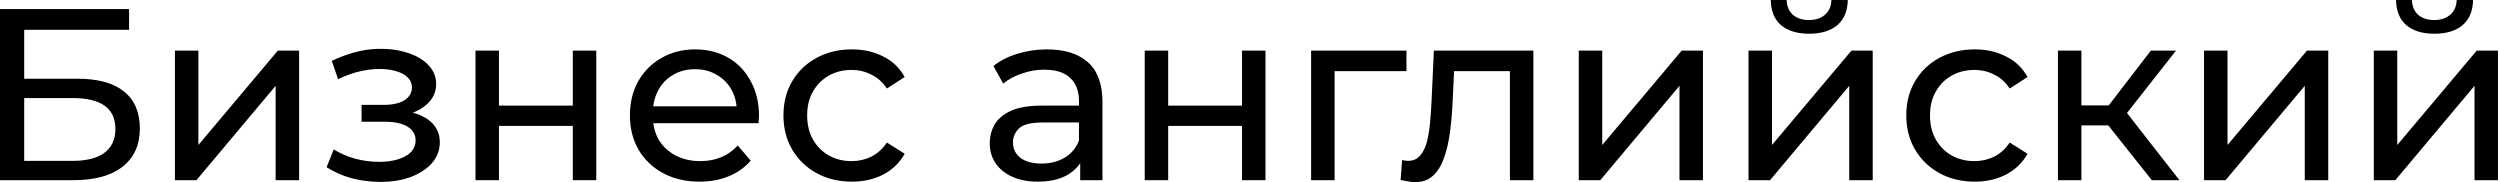 <?xml version="1.0" encoding="UTF-8"?> <svg xmlns="http://www.w3.org/2000/svg" width="851" height="62" viewBox="0 0 851 62" fill="none"> <path d="M0 61.334V3.079H43.941V10.153H8.239V26.797H26.381C33.316 26.797 38.587 28.24 42.193 31.125C45.799 34.01 47.602 38.198 47.602 43.691C47.602 49.35 45.633 53.705 41.694 56.757C37.81 59.808 32.234 61.334 24.966 61.334H0ZM8.239 54.759H24.633C29.46 54.759 33.094 53.844 35.535 52.013C38.032 50.182 39.28 47.464 39.28 43.858C39.28 36.867 34.398 33.372 24.633 33.372H8.239V54.759Z" fill="black"></path> <path d="M59.54 61.334V17.227H67.529V49.35L94.576 17.227H101.816V61.334H93.827V29.211L66.864 61.334H59.54Z" fill="black"></path> <path d="M129.491 61.916C133.375 61.916 136.815 61.362 139.811 60.252C142.862 59.087 145.275 57.506 147.051 55.508C148.826 53.456 149.714 51.098 149.714 48.435C149.714 45.106 148.299 42.47 145.47 40.529C142.64 38.587 138.756 37.616 133.819 37.616L133.486 39.53C136.371 39.53 138.923 39.058 141.142 38.115C143.361 37.172 145.137 35.896 146.468 34.287C147.8 32.623 148.466 30.736 148.466 28.628C148.466 26.131 147.578 23.968 145.802 22.137C144.083 20.306 141.725 18.919 138.729 17.976C135.733 16.977 132.321 16.533 128.493 16.644C125.94 16.7 123.361 17.088 120.753 17.809C118.201 18.475 115.593 19.446 112.93 20.722L115.094 26.964C117.48 25.799 119.81 24.939 122.084 24.384C124.415 23.829 126.689 23.524 128.909 23.468C131.183 23.468 133.153 23.718 134.817 24.217C136.537 24.717 137.869 25.438 138.812 26.381C139.755 27.324 140.227 28.462 140.227 29.793C140.227 31.014 139.811 32.096 138.978 33.039C138.202 33.926 137.092 34.592 135.65 35.036C134.207 35.48 132.515 35.702 130.573 35.702H123.083V41.444H131.072C134.346 41.444 136.898 41.999 138.729 43.108C140.56 44.218 141.475 45.799 141.475 47.852C141.475 49.295 140.976 50.571 139.977 51.68C138.978 52.734 137.536 53.567 135.65 54.177C133.819 54.787 131.627 55.092 129.075 55.092C126.301 55.092 123.555 54.732 120.836 54.01C118.118 53.234 115.704 52.179 113.596 50.848L111.183 56.923C113.679 58.532 116.509 59.78 119.671 60.668C122.889 61.5 126.162 61.916 129.491 61.916Z" fill="black"></path> <path d="M161.86 61.334V17.227H169.849V35.952H194.981V17.227H202.971V61.334H194.981V42.859H169.849V61.334H161.86Z" fill="black"></path> <path d="M238.145 61.833C233.429 61.833 229.268 60.862 225.662 58.92C222.111 56.979 219.337 54.316 217.34 50.931C215.398 47.547 214.427 43.663 214.427 39.28C214.427 34.897 215.37 31.014 217.257 27.629C219.199 24.245 221.834 21.61 225.163 19.723C228.547 17.782 232.347 16.811 236.564 16.811C240.836 16.811 244.609 17.754 247.882 19.64C251.155 21.526 253.708 24.19 255.538 27.629C257.425 31.014 258.368 34.98 258.368 39.53C258.368 39.863 258.34 40.251 258.285 40.695C258.285 41.139 258.257 41.555 258.201 41.943H220.669V36.201H254.04L250.795 38.198C250.85 35.369 250.268 32.844 249.047 30.625C247.827 28.406 246.134 26.686 243.971 25.466C241.862 24.19 239.394 23.552 236.564 23.552C233.79 23.552 231.321 24.19 229.157 25.466C226.994 26.686 225.301 28.434 224.081 30.709C222.86 32.928 222.25 35.48 222.25 38.365V39.696C222.25 42.637 222.916 45.272 224.247 47.602C225.634 49.877 227.548 51.653 229.99 52.928C232.431 54.205 235.233 54.843 238.395 54.843C241.002 54.843 243.36 54.399 245.469 53.511C247.632 52.623 249.519 51.292 251.128 49.517L255.538 54.676C253.541 57.006 251.044 58.782 248.049 60.002C245.108 61.223 241.807 61.833 238.145 61.833Z" fill="black"></path> <path d="M289.986 61.833C285.492 61.833 281.47 60.862 277.919 58.92C274.424 56.979 271.677 54.316 269.68 50.931C267.683 47.547 266.684 43.663 266.684 39.28C266.684 34.897 267.683 31.014 269.68 27.629C271.677 24.245 274.424 21.61 277.919 19.723C281.47 17.782 285.492 16.811 289.986 16.811C293.981 16.811 297.531 17.615 300.638 19.224C303.801 20.777 306.242 23.108 307.962 26.215L301.887 30.126C300.444 27.962 298.669 26.381 296.56 25.382C294.508 24.328 292.288 23.801 289.903 23.801C287.018 23.801 284.438 24.439 282.163 25.715C279.889 26.991 278.085 28.794 276.754 31.125C275.422 33.399 274.757 36.118 274.757 39.28C274.757 42.443 275.422 45.189 276.754 47.519C278.085 49.849 279.889 51.653 282.163 52.928C284.438 54.205 287.018 54.843 289.903 54.843C292.288 54.843 294.508 54.343 296.56 53.345C298.669 52.291 300.444 50.682 301.887 48.518L307.962 52.346C306.242 55.397 303.801 57.755 300.638 59.42C297.531 61.029 293.981 61.833 289.986 61.833Z" fill="black"></path> <path d="M367.701 61.334V52.013L367.285 50.266V34.37C367.285 30.986 366.287 28.378 364.289 26.547C362.348 24.661 359.407 23.718 355.468 23.718C352.86 23.718 350.308 24.162 347.812 25.049C345.315 25.882 343.207 27.019 341.487 28.462L338.158 22.47C340.433 20.639 343.151 19.252 346.314 18.309C349.531 17.31 352.888 16.811 356.383 16.811C362.431 16.811 367.091 18.281 370.364 21.221C373.638 24.162 375.275 28.656 375.275 34.703V61.334H367.701ZM353.221 61.833C349.948 61.833 347.063 61.278 344.566 60.169C342.125 59.059 340.238 57.533 338.907 55.592C337.575 53.594 336.91 51.347 336.91 48.851C336.91 46.465 337.464 44.301 338.574 42.359C339.739 40.418 341.598 38.864 344.15 37.699C346.757 36.534 350.253 35.952 354.636 35.952H368.617V41.694H354.969C350.974 41.694 348.283 42.359 346.896 43.691C345.509 45.023 344.816 46.632 344.816 48.518C344.816 50.682 345.676 52.429 347.395 53.761C349.115 55.037 351.501 55.675 354.552 55.675C357.548 55.675 360.156 55.009 362.375 53.678C364.65 52.346 366.287 50.404 367.285 47.852L368.866 53.345C367.812 55.952 365.954 58.033 363.291 59.586C360.628 61.084 357.271 61.833 353.221 61.833Z" fill="black"></path> <path d="M389.661 61.334V17.227H397.65V35.952H422.783V17.227H430.772V61.334H422.783V42.859H397.65V61.334H389.661Z" fill="black"></path> <path d="M446.306 61.334V17.227H478.762V24.217H452.381L454.295 22.386V61.334H446.306Z" fill="black"></path> <path d="M476.774 61.251L477.273 54.51C477.661 54.565 478.022 54.621 478.355 54.676C478.688 54.732 478.993 54.759 479.27 54.759C481.046 54.759 482.433 54.149 483.431 52.928C484.485 51.708 485.262 50.099 485.761 48.102C486.261 46.049 486.621 43.746 486.843 41.194C487.065 38.642 487.232 36.09 487.343 33.538L488.092 17.227H521.962V61.334H513.973V21.887L515.887 24.217H493.251L495.082 21.804L494.5 34.037C494.333 37.921 494.028 41.555 493.584 44.939C493.14 48.324 492.447 51.292 491.504 53.844C490.616 56.396 489.368 58.393 487.759 59.836C486.205 61.278 484.18 62 481.684 62C480.962 62 480.186 61.916 479.353 61.75C478.577 61.639 477.717 61.473 476.774 61.251Z" fill="black"></path> <path d="M537.41 61.334V17.227H545.4V49.35L572.446 17.227H579.687V61.334H571.697V29.211L544.734 61.334H537.41Z" fill="black"></path> <path d="M595.194 61.334V17.227H603.183V49.35L630.23 17.227H637.47V61.334H629.481V29.211L602.517 61.334H595.194ZM615.833 11.485C611.782 11.485 608.592 10.514 606.262 8.572C603.987 6.574 602.822 3.717 602.767 0H608.176C608.232 2.108 608.925 3.773 610.257 4.993C611.644 6.214 613.475 6.824 615.749 6.824C618.024 6.824 619.855 6.214 621.242 4.993C622.629 3.773 623.35 2.108 623.406 0H628.981C628.926 3.717 627.733 6.574 625.403 8.572C623.073 10.514 619.883 11.485 615.833 11.485Z" fill="black"></path> <path d="M672.201 61.833C667.707 61.833 663.685 60.862 660.134 58.92C656.639 56.979 653.892 54.316 651.895 50.931C649.898 47.547 648.899 43.663 648.899 39.28C648.899 34.897 649.898 31.014 651.895 27.629C653.892 24.245 656.639 21.61 660.134 19.723C663.685 17.782 667.707 16.811 672.201 16.811C676.196 16.811 679.746 17.615 682.853 19.224C686.016 20.777 688.457 23.108 690.177 26.215L684.102 30.126C682.659 27.962 680.884 26.381 678.775 25.382C676.723 24.328 674.503 23.801 672.118 23.801C669.233 23.801 666.653 24.439 664.378 25.715C662.104 26.991 660.3 28.794 658.969 31.125C657.637 33.399 656.972 36.118 656.972 39.28C656.972 42.443 657.637 45.189 658.969 47.519C660.3 49.849 662.104 51.653 664.378 52.928C666.653 54.205 669.233 54.843 672.118 54.843C674.503 54.843 676.723 54.343 678.775 53.345C680.884 52.291 682.659 50.682 684.102 48.518L690.177 52.346C688.457 55.397 686.016 57.755 682.853 59.42C679.746 61.029 676.196 61.833 672.201 61.833Z" fill="black"></path> <path d="M732.477 61.334L715.417 39.863L721.991 35.868L741.881 61.334H732.477ZM700.52 61.334V17.227H708.509V61.334H700.52ZM706.096 42.692V35.868H720.66V42.692H706.096ZM722.657 40.196L715.25 39.197L732.144 17.227H740.716L722.657 40.196Z" fill="black"></path> <path d="M750.258 61.334V17.227H758.247V49.35L785.294 17.227H792.534V61.334H784.545V29.211L757.581 61.334H750.258Z" fill="black"></path> <path d="M808.041 61.334V17.227H816.03V49.35L843.077 17.227H850.317V61.334H842.328V29.211L815.364 61.334H808.041ZM828.68 11.485C824.63 11.485 821.44 10.514 819.109 8.572C816.835 6.574 815.67 3.717 815.614 0H821.024C821.079 2.108 821.773 3.773 823.104 4.993C824.491 6.214 826.322 6.824 828.597 6.824C830.871 6.824 832.702 6.214 834.089 4.993C835.476 3.773 836.197 2.108 836.253 0H841.829C841.773 3.717 840.58 6.574 838.25 8.572C835.92 10.514 832.73 11.485 828.68 11.485Z" fill="black"></path> </svg> 